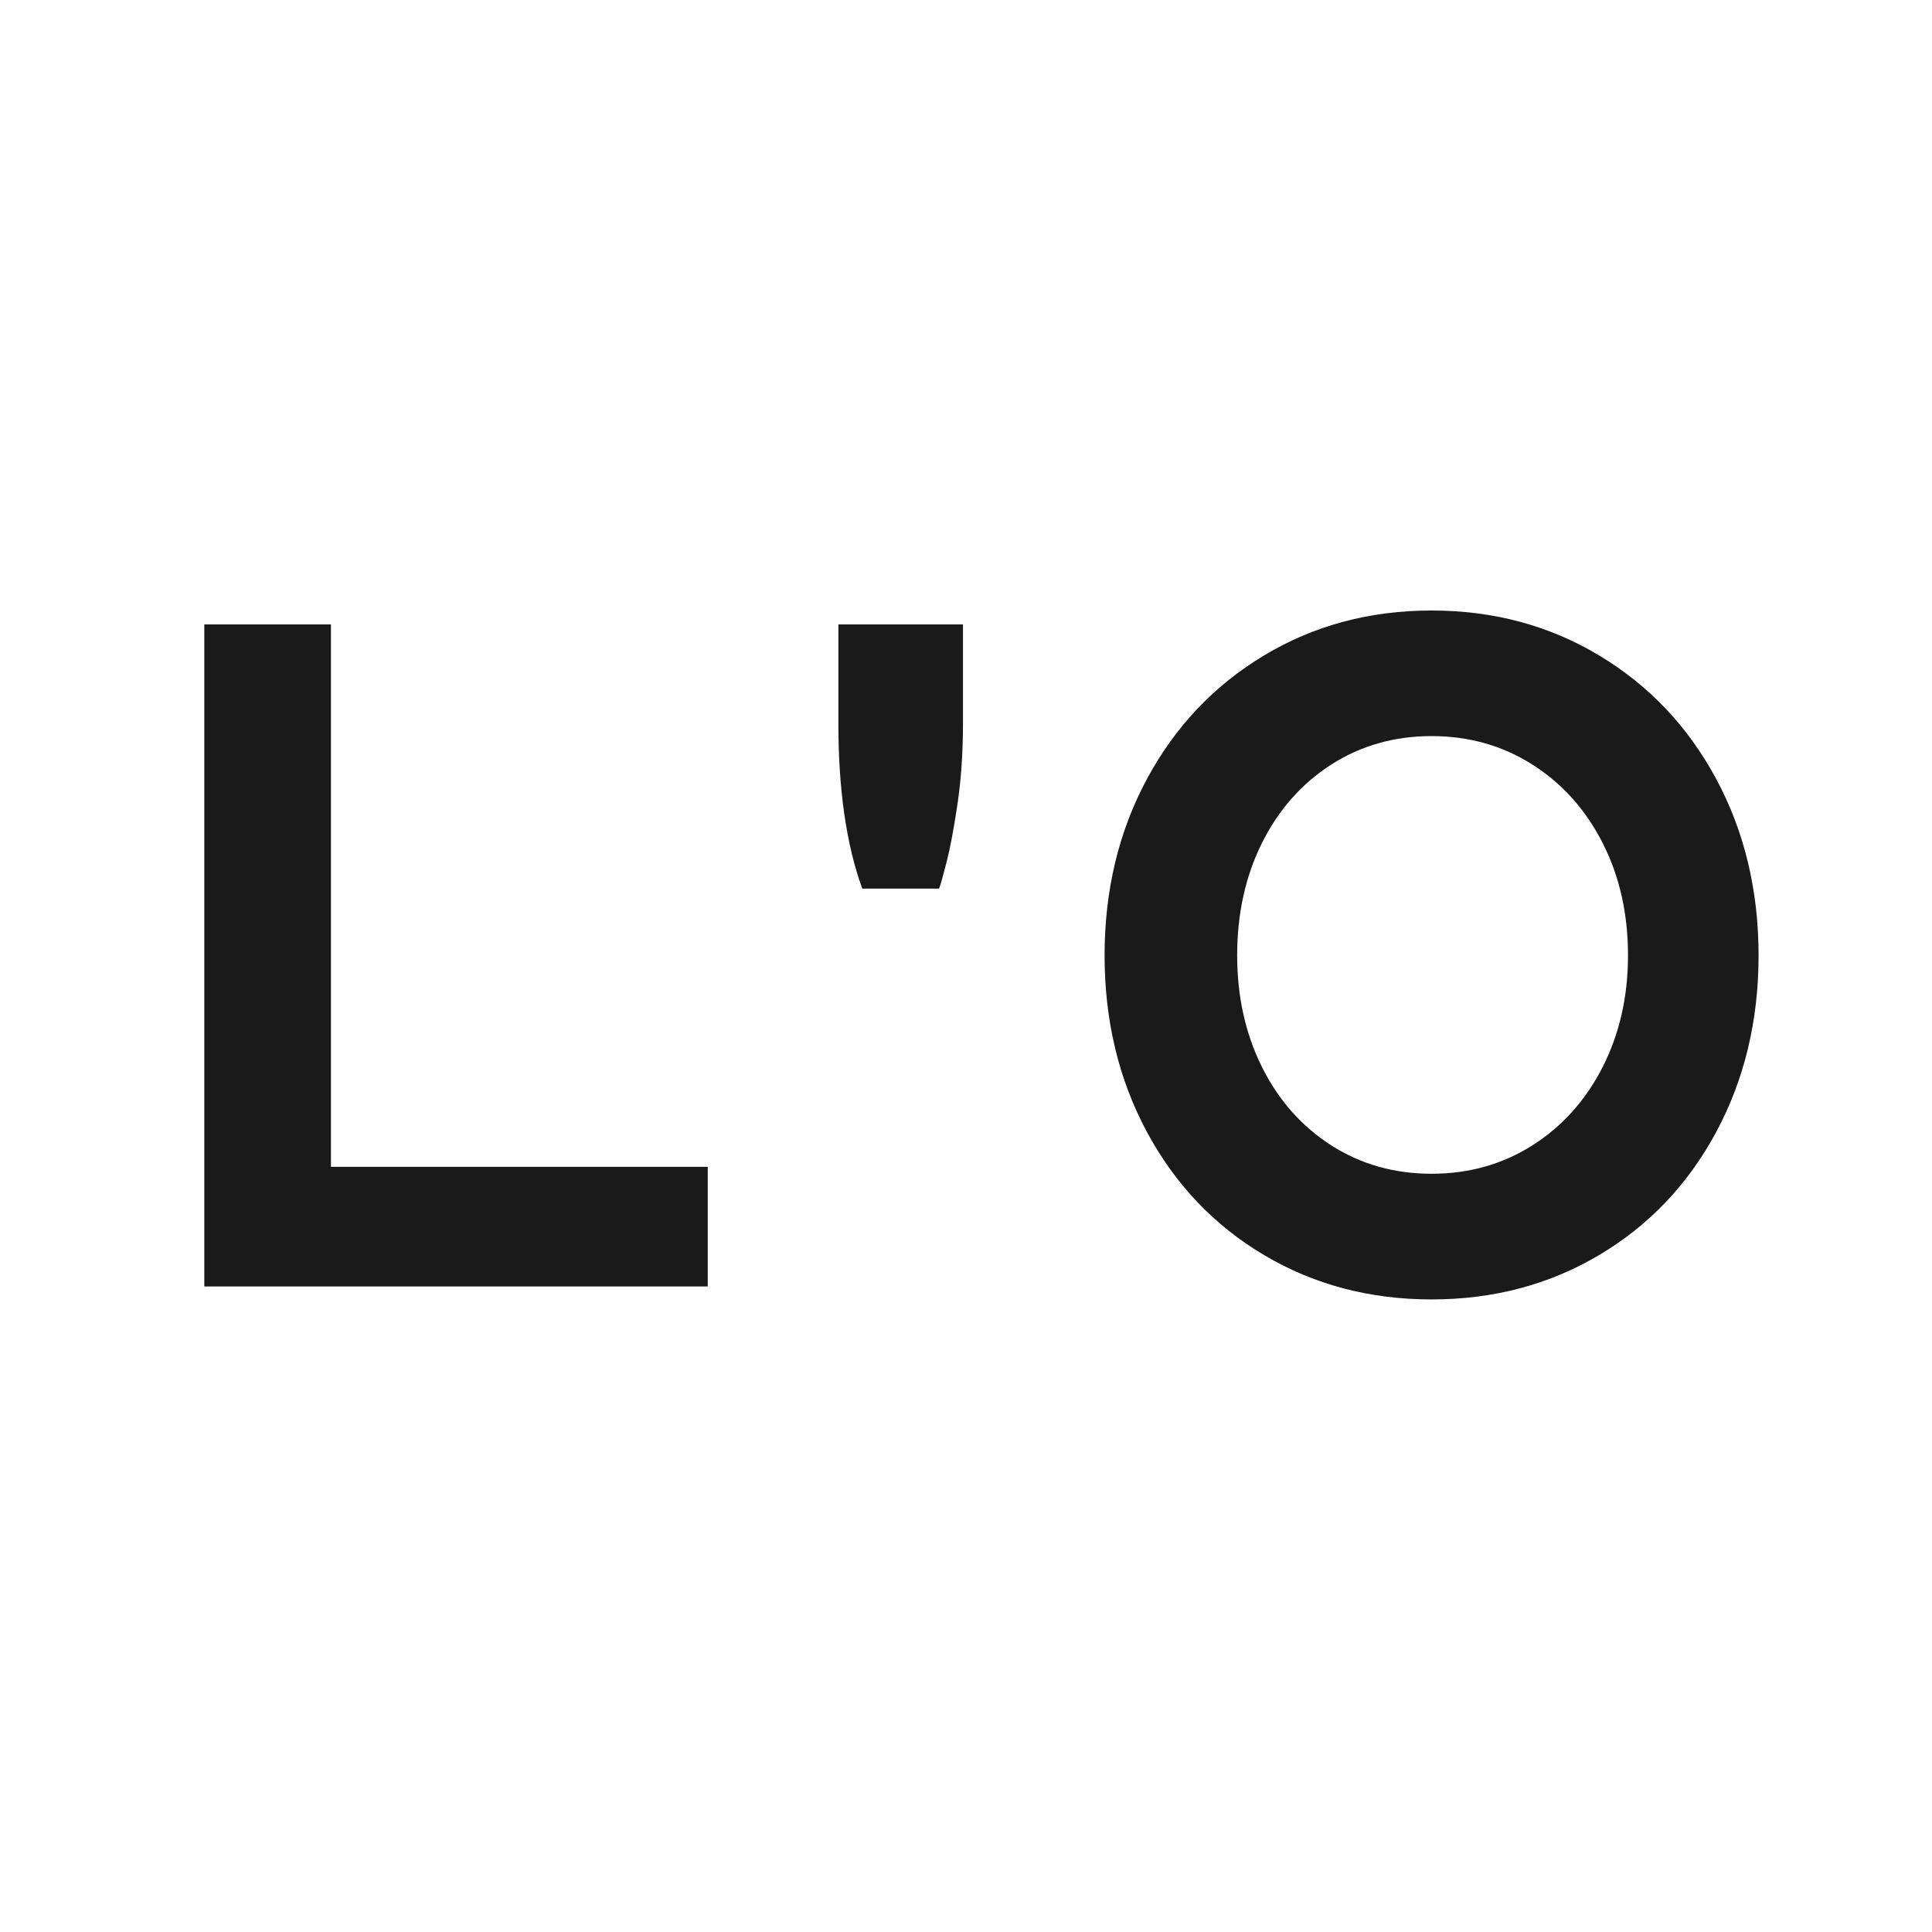 <svg version="1.0" preserveAspectRatio="xMidYMid meet" height="500" viewBox="0 0 375 375" zoomAndPan="magnify" width="500" xmlns:xlink="http://www.w3.org/1999/xlink" xmlns="http://www.w3.org/2000/svg"><defs><g></g></defs><g fill-opacity="1" fill="#1a1a1a"><g transform="translate(21.656, 249.702)"><g><path d="M 42.578 -23.219 L 115.719 -23.219 L 115.719 0 L 18 0 L 18 -128.5 L 42.578 -128.5 Z M 42.578 -23.219"></path></g></g></g><g fill-opacity="1" fill="#1a1a1a"><g transform="translate(147.055, 249.702)"><g><path d="M 20.312 -77.219 C 17.219 -85.727 15.672 -96.438 15.672 -109.344 L 15.672 -128.5 L 39.859 -128.5 L 39.859 -109.344 C 39.859 -103.664 39.504 -98.438 38.797 -93.656 C 38.086 -88.883 37.379 -85.113 36.672 -82.344 C 35.961 -79.57 35.477 -77.863 35.219 -77.219 Z M 20.312 -77.219"></path></g></g></g><g fill-opacity="1" fill="#1a1a1a"><g transform="translate(202.4, 249.702)"><g><path d="M 75.469 2.516 C 63.469 2.516 52.629 -0.352 42.953 -6.094 C 33.285 -11.832 25.707 -19.797 20.219 -29.984 C 14.738 -40.18 12 -51.602 12 -64.25 C 12 -76.895 14.738 -88.312 20.219 -98.5 C 25.707 -108.688 33.285 -116.68 42.953 -122.484 C 52.629 -128.297 63.469 -131.203 75.469 -131.203 C 87.469 -131.203 98.305 -128.297 107.984 -122.484 C 117.66 -116.68 125.238 -108.688 130.719 -98.5 C 136.195 -88.312 138.938 -76.895 138.938 -64.25 C 138.938 -51.602 136.195 -40.18 130.719 -29.984 C 125.238 -19.797 117.66 -11.832 107.984 -6.094 C 98.305 -0.352 87.469 2.516 75.469 2.516 Z M 37.734 -64.25 C 37.734 -56.25 39.344 -49.02 42.562 -42.562 C 45.789 -36.113 50.273 -31.051 56.016 -27.375 C 61.766 -23.707 68.25 -21.875 75.469 -21.875 C 82.695 -21.875 89.211 -23.707 95.016 -27.375 C 100.816 -31.051 105.363 -36.113 108.656 -42.562 C 111.945 -49.02 113.594 -56.25 113.594 -64.25 C 113.594 -72.375 111.945 -79.66 108.656 -86.109 C 105.363 -92.566 100.816 -97.633 95.016 -101.312 C 89.211 -104.988 82.695 -106.828 75.469 -106.828 C 68.25 -106.828 61.766 -104.988 56.016 -101.312 C 50.273 -97.633 45.789 -92.566 42.562 -86.109 C 39.344 -79.66 37.734 -72.375 37.734 -64.25 Z M 37.734 -64.25"></path></g></g></g></svg>